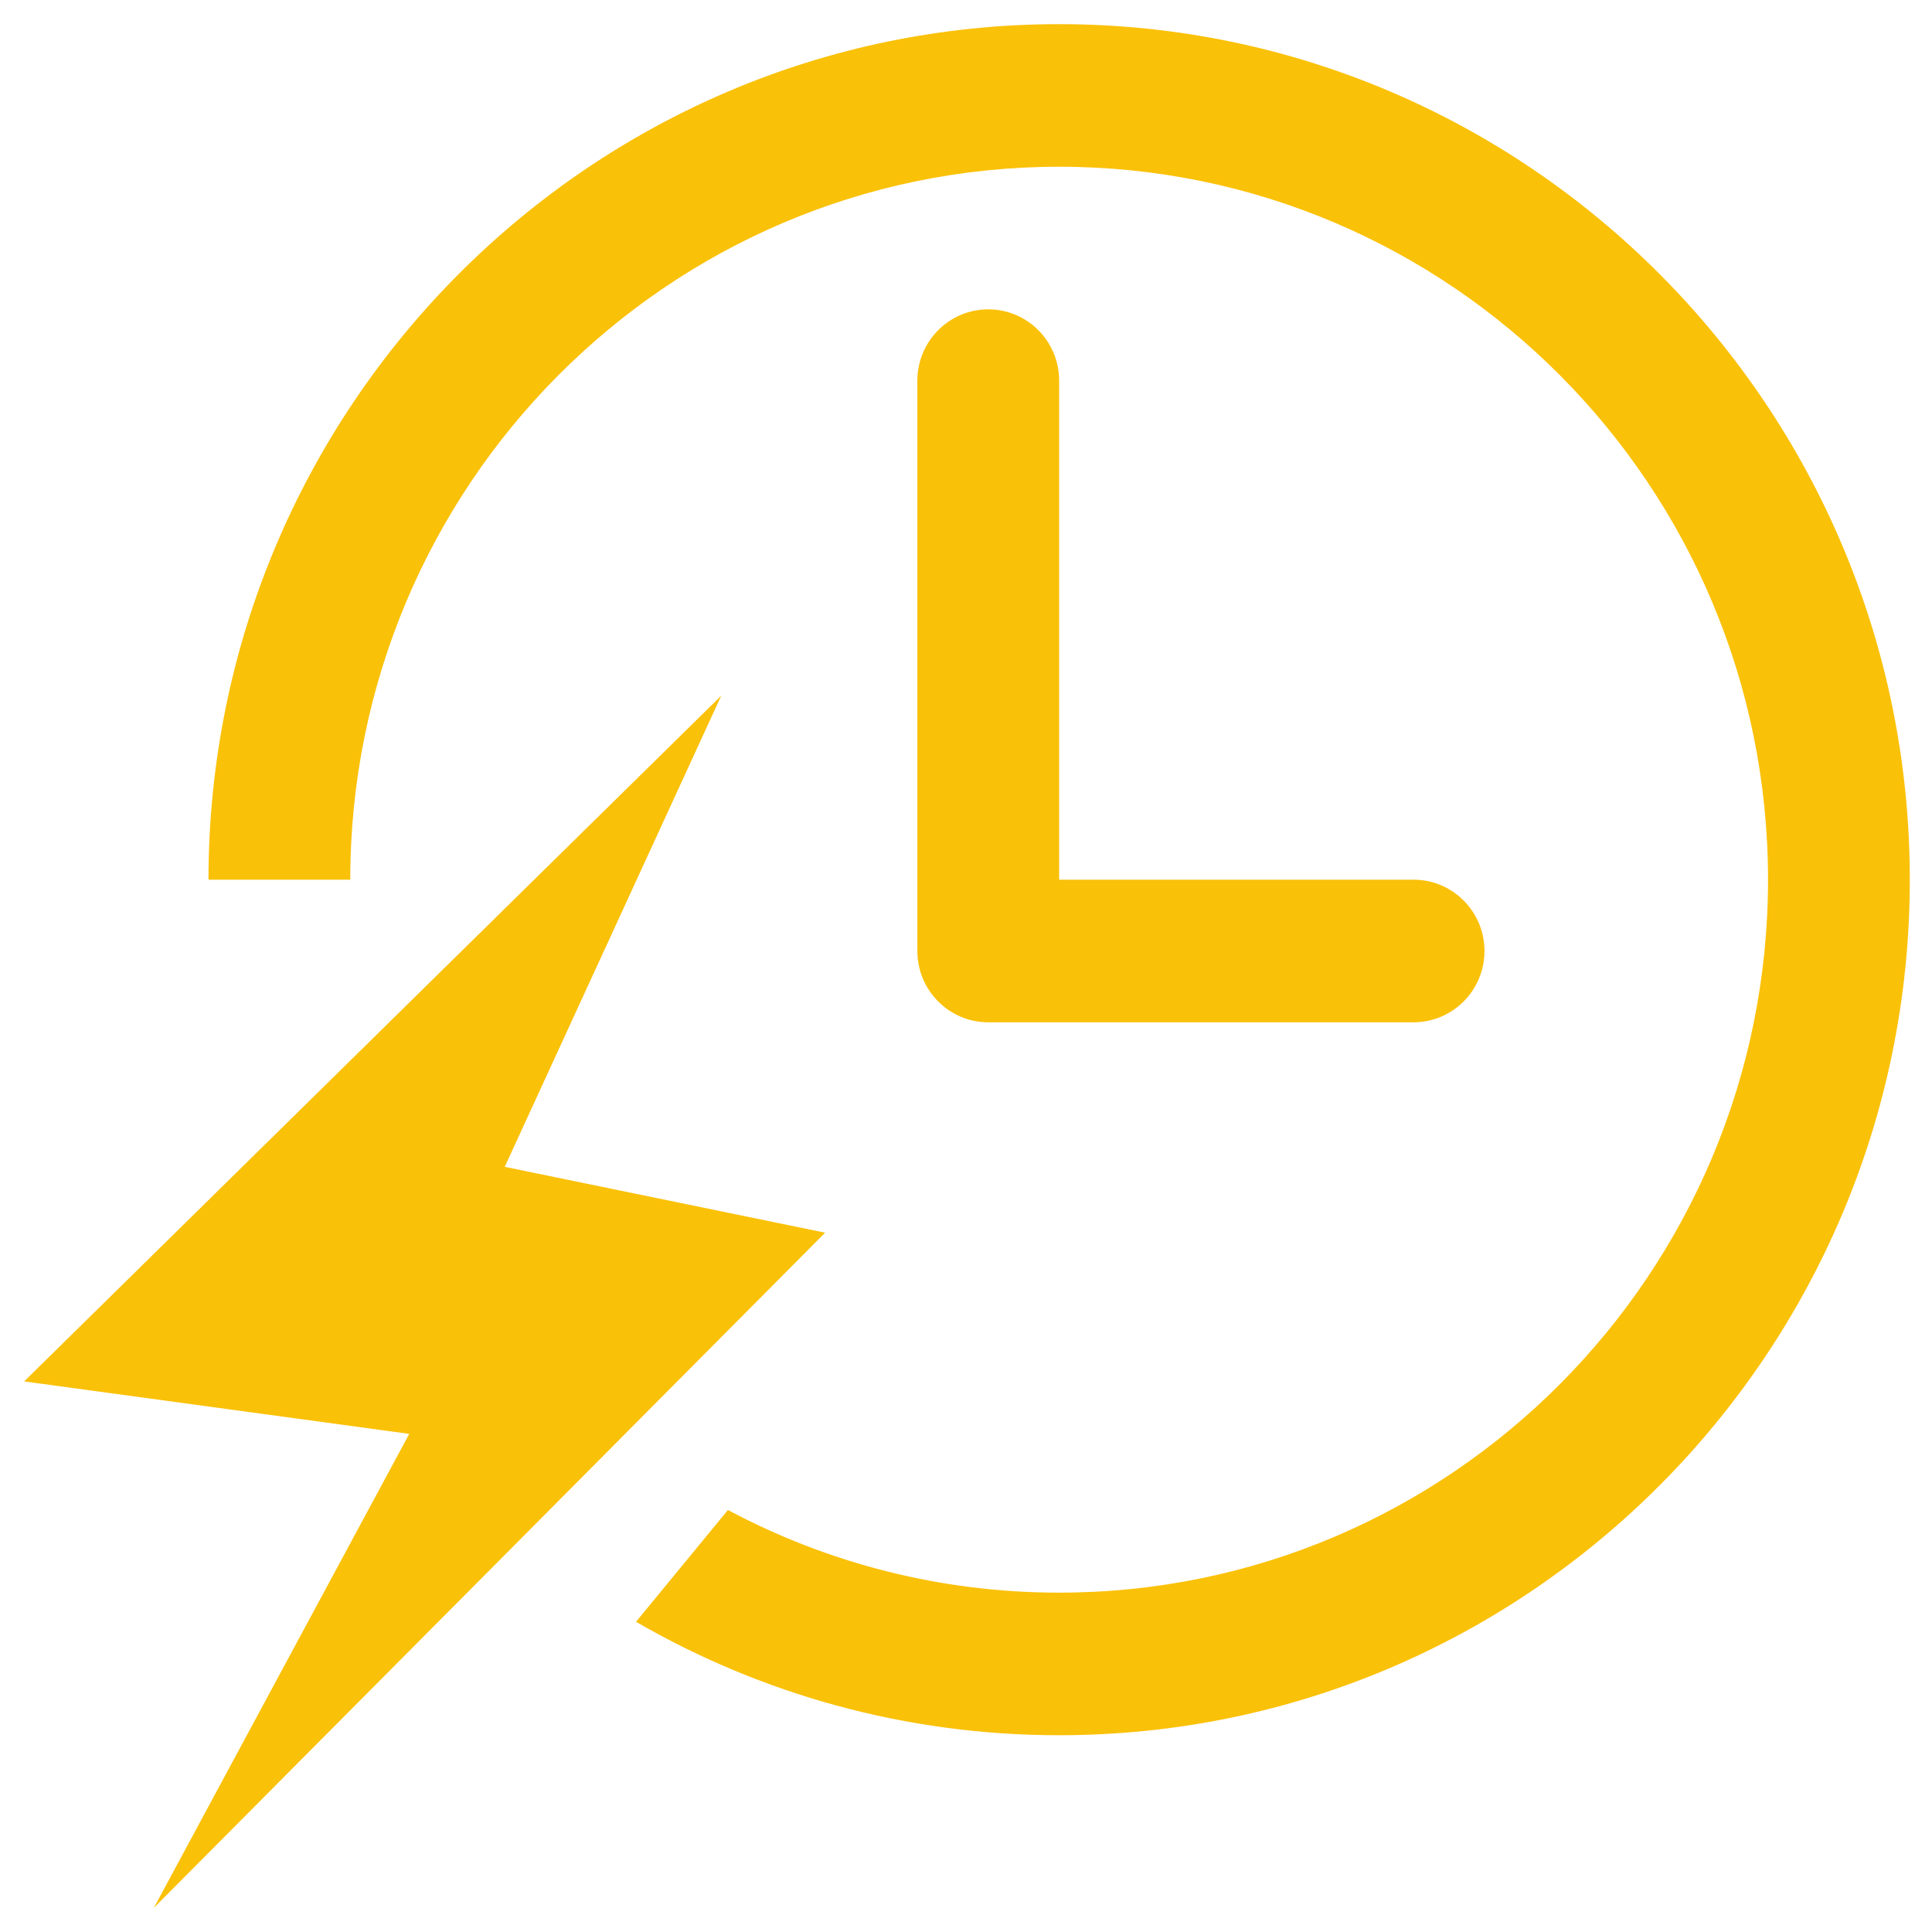 <?xml version="1.0" encoding="UTF-8"?>
<svg width="80px" height="80px" viewBox="0 0 80 80" version="1.1" xmlns="http://www.w3.org/2000/svg" xmlns:xlink="http://www.w3.org/1999/xlink">
    <!-- Generator: Sketch 62 (91390) - https://sketch.com -->
    <title>极速响应</title>
    <desc>Created with Sketch.</desc>
    <g id="页面-1" stroke="none" stroke-width="1" fill="none" fill-rule="evenodd">
        <g id="index-v2a" transform="translate(-1317, -1409)">
            <g id="优势6" transform="translate(1317, 1409)">
                <g id="编组-27">
                    <path d="M29.866,28.805 L1,57.201 L16.946,59.374 L6.37,79 L34.167,51.043 L20.9,48.316 L29.866,28.805 Z M40.922,12.809 C39.301,12.809 37.986,14.131 37.986,15.761 L37.986,39.378 C37.986,41.008 39.301,42.331 40.922,42.331 L58.533,42.331 C60.154,42.331 61.469,41.008 61.469,39.378 C61.469,37.749 60.154,36.426 58.533,36.426 L43.857,36.426 L43.857,15.761 C43.857,14.131 42.542,12.809 40.922,12.809 Z M43.857,1 C24.419,1 8.633,16.883 8.633,36.426 L14.504,36.426 C14.504,20.13 27.654,6.904 43.857,6.904 C60.06,6.904 73.21,20.13 73.21,36.426 C73.21,52.722 60.06,65.948 43.857,65.948 C38.903,65.948 34.237,64.708 30.142,62.526 L26.336,67.155 C31.499,70.142 37.481,71.852 43.857,71.852 C63.295,71.852 79.081,55.976 79.081,36.426 C79.081,16.883 63.294,1 43.857,1 Z" id="形状" fill="#FAC109" fill-rule="nonzero"></path>
                    <rect id="矩形" fill="#D8D8D8" opacity="0" x="0" y="0" width="80" height="80"></rect>
                </g>
            </g>
        </g>
    </g>
</svg>